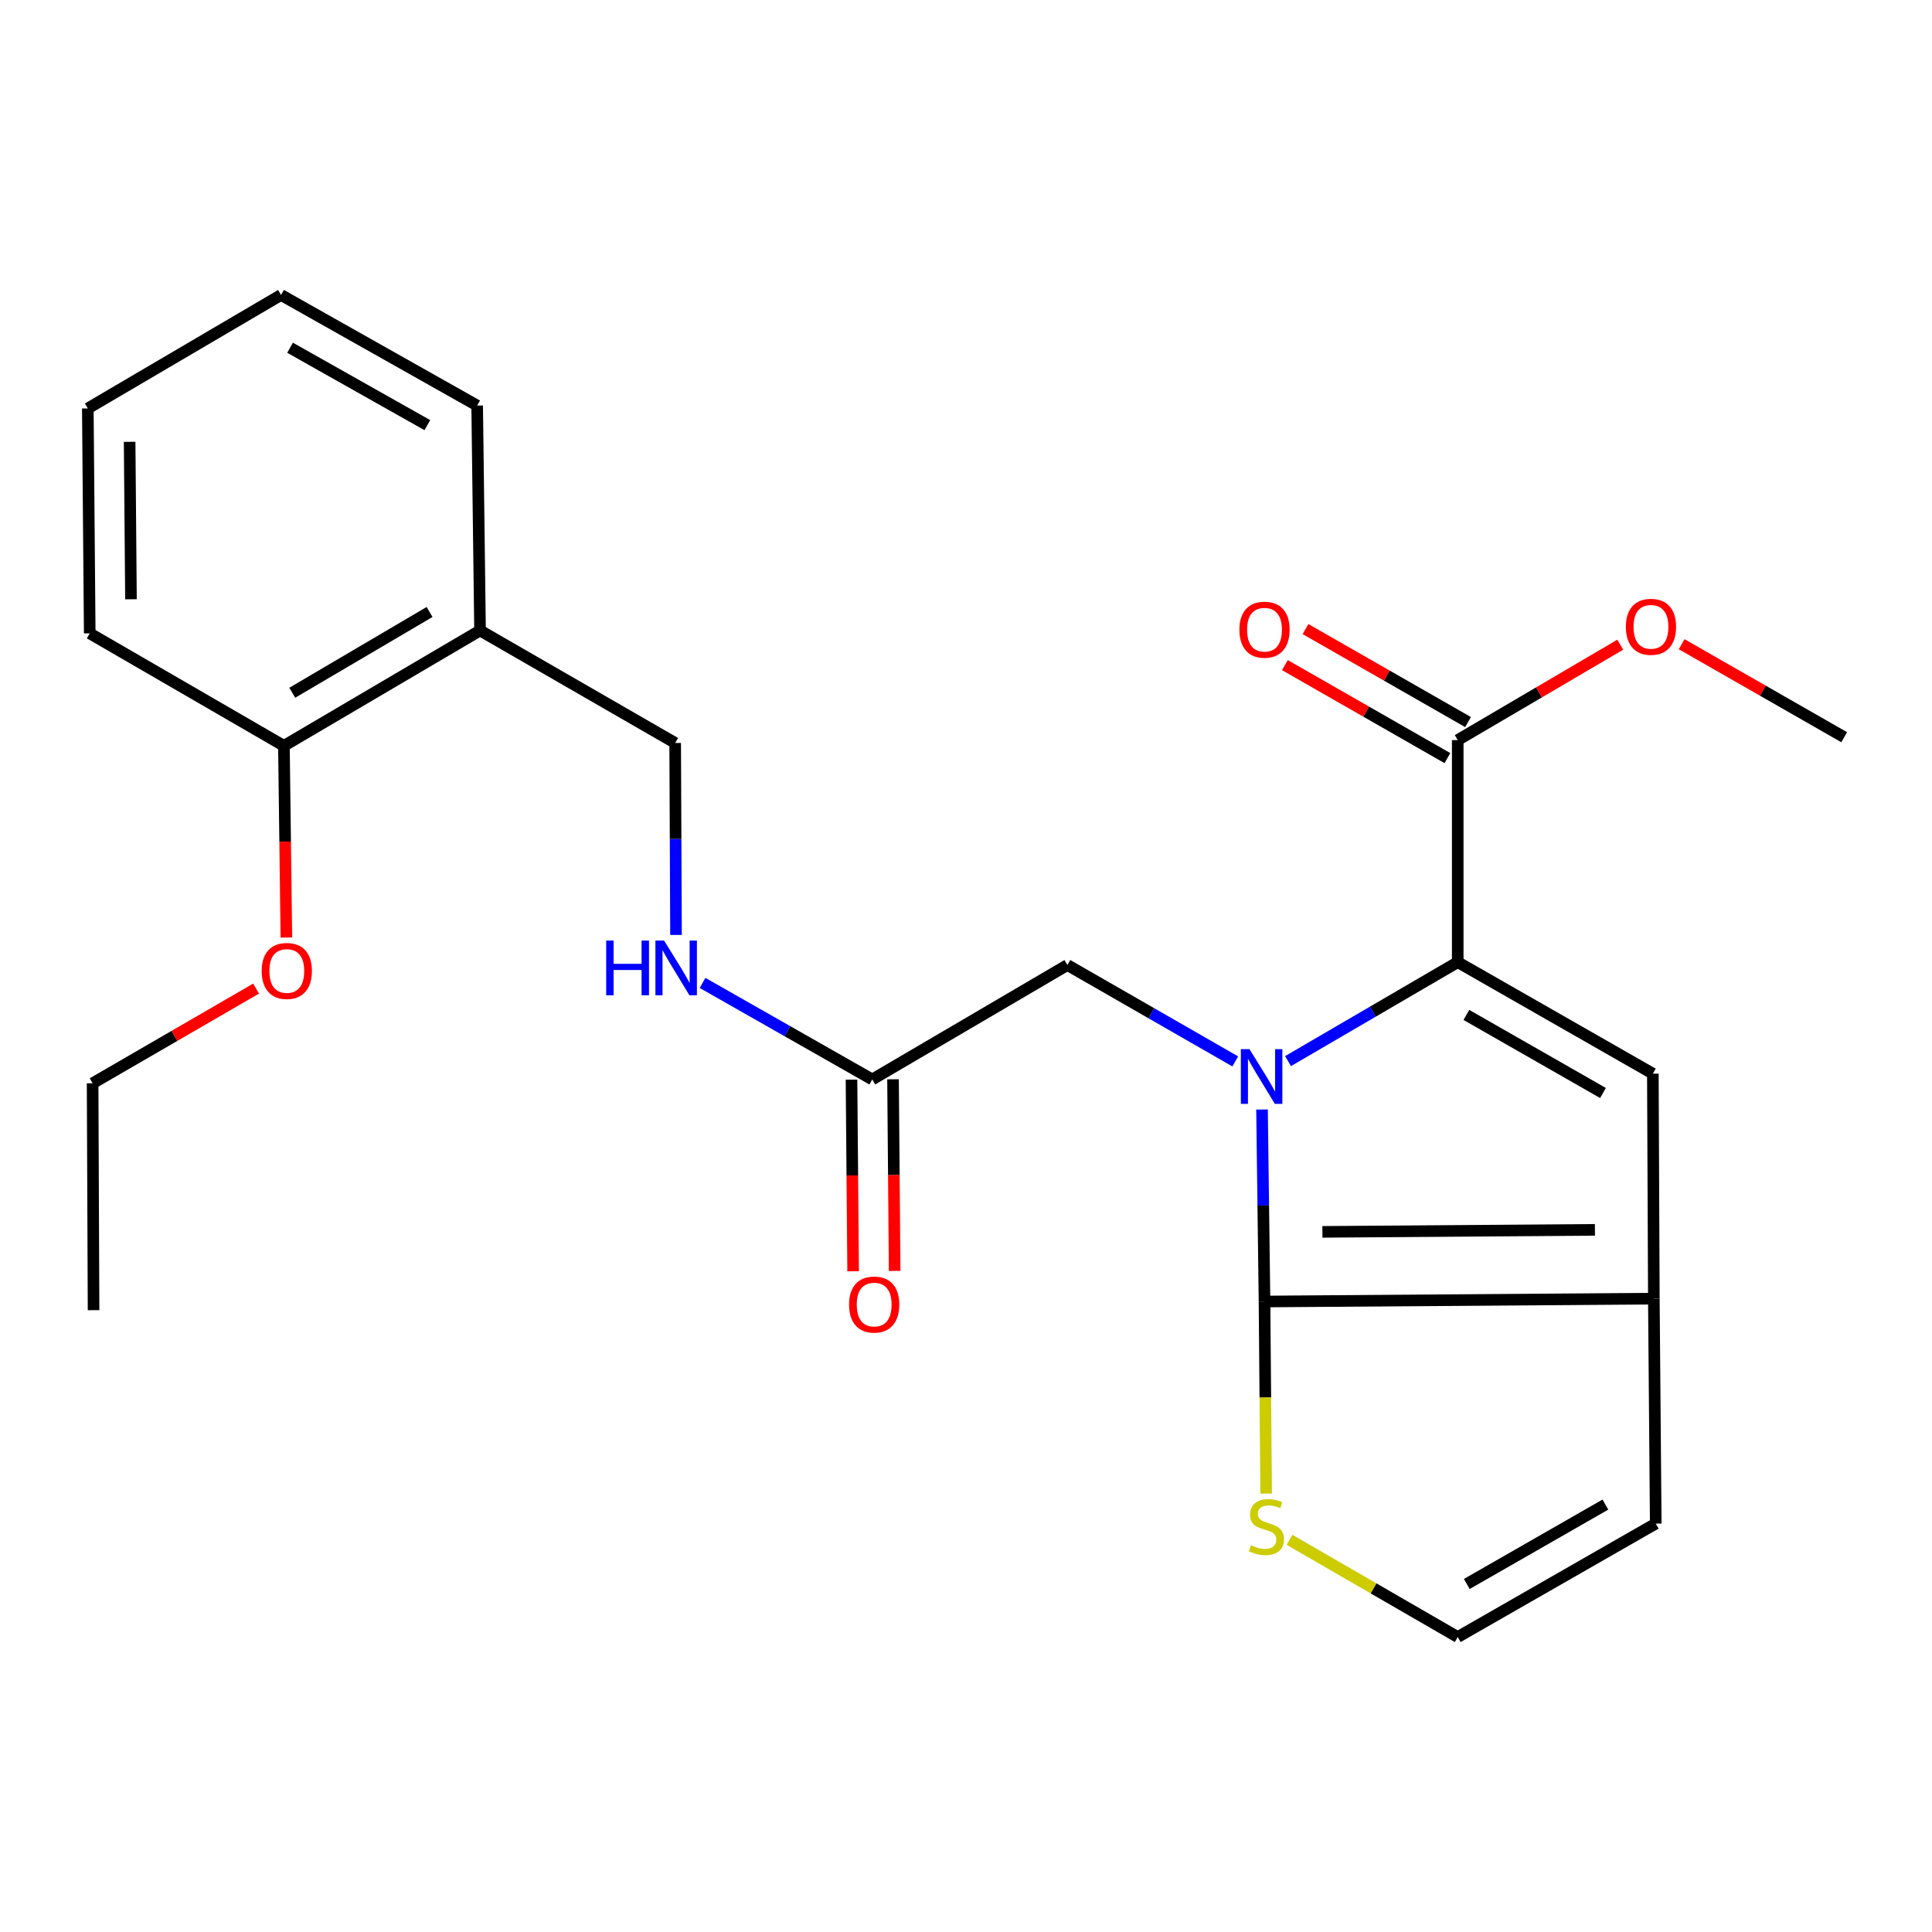 <?xml version='1.0' encoding='iso-8859-1'?>
<svg version='1.1' baseProfile='full'
              xmlns='http://www.w3.org/2000/svg'
                      xmlns:rdkit='http://www.rdkit.org/xml'
                      xmlns:xlink='http://www.w3.org/1999/xlink'
                  xml:space='preserve'
width='1000px' height='1000px' viewBox='0 0 1000 1000'>
<!-- END OF HEADER -->
<rect style='opacity:1.0;fill:#FFFFFF;stroke:none' width='1000' height='1000' x='0' y='0'> </rect>
<path class='bond-0' d='M 653.224,574.282 L 653.866,623.972' style='fill:none;fill-rule:evenodd;stroke:#0000FF;stroke-width:6px;stroke-linecap:butt;stroke-linejoin:miter;stroke-opacity:1' />
<path class='bond-0' d='M 653.866,623.972 L 654.508,673.662' style='fill:none;fill-rule:evenodd;stroke:#000000;stroke-width:6px;stroke-linecap:butt;stroke-linejoin:miter;stroke-opacity:1' />
<path class='bond-1' d='M 666.682,549.233 L 710.599,523.62' style='fill:none;fill-rule:evenodd;stroke:#0000FF;stroke-width:6px;stroke-linecap:butt;stroke-linejoin:miter;stroke-opacity:1' />
<path class='bond-1' d='M 710.599,523.62 L 754.517,498.006' style='fill:none;fill-rule:evenodd;stroke:#000000;stroke-width:6px;stroke-linecap:butt;stroke-linejoin:miter;stroke-opacity:1' />
<path class='bond-6' d='M 639.366,549.381 L 595.924,524.44' style='fill:none;fill-rule:evenodd;stroke:#0000FF;stroke-width:6px;stroke-linecap:butt;stroke-linejoin:miter;stroke-opacity:1' />
<path class='bond-6' d='M 595.924,524.44 L 552.482,499.498' style='fill:none;fill-rule:evenodd;stroke:#000000;stroke-width:6px;stroke-linecap:butt;stroke-linejoin:miter;stroke-opacity:1' />
<path class='bond-2' d='M 654.508,673.662 L 856.03,672.17' style='fill:none;fill-rule:evenodd;stroke:#000000;stroke-width:6px;stroke-linecap:butt;stroke-linejoin:miter;stroke-opacity:1' />
<path class='bond-2' d='M 684.471,637.615 L 825.536,636.571' style='fill:none;fill-rule:evenodd;stroke:#000000;stroke-width:6px;stroke-linecap:butt;stroke-linejoin:miter;stroke-opacity:1' />
<path class='bond-5' d='M 654.508,673.662 L 654.932,723.367' style='fill:none;fill-rule:evenodd;stroke:#000000;stroke-width:6px;stroke-linecap:butt;stroke-linejoin:miter;stroke-opacity:1' />
<path class='bond-5' d='M 654.932,723.367 L 655.355,773.071' style='fill:none;fill-rule:evenodd;stroke:#CCCC00;stroke-width:6px;stroke-linecap:butt;stroke-linejoin:miter;stroke-opacity:1' />
<path class='bond-3' d='M 754.517,498.006 L 855.516,555.73' style='fill:none;fill-rule:evenodd;stroke:#000000;stroke-width:6px;stroke-linecap:butt;stroke-linejoin:miter;stroke-opacity:1' />
<path class='bond-3' d='M 759.001,525.326 L 829.701,565.733' style='fill:none;fill-rule:evenodd;stroke:#000000;stroke-width:6px;stroke-linecap:butt;stroke-linejoin:miter;stroke-opacity:1' />
<path class='bond-4' d='M 754.517,498.006 L 754.517,383.071' style='fill:none;fill-rule:evenodd;stroke:#000000;stroke-width:6px;stroke-linecap:butt;stroke-linejoin:miter;stroke-opacity:1' />
<path class='bond-9' d='M 856.03,672.17 L 857.009,788.609' style='fill:none;fill-rule:evenodd;stroke:#000000;stroke-width:6px;stroke-linecap:butt;stroke-linejoin:miter;stroke-opacity:1' />
<path class='bond-25' d='M 856.03,672.17 L 855.516,555.73' style='fill:none;fill-rule:evenodd;stroke:#000000;stroke-width:6px;stroke-linecap:butt;stroke-linejoin:miter;stroke-opacity:1' />
<path class='bond-13' d='M 759.854,373.743 L 717.79,349.675' style='fill:none;fill-rule:evenodd;stroke:#000000;stroke-width:6px;stroke-linecap:butt;stroke-linejoin:miter;stroke-opacity:1' />
<path class='bond-13' d='M 717.79,349.675 L 675.726,325.607' style='fill:none;fill-rule:evenodd;stroke:#FF0000;stroke-width:6px;stroke-linecap:butt;stroke-linejoin:miter;stroke-opacity:1' />
<path class='bond-13' d='M 749.179,392.399 L 707.116,368.331' style='fill:none;fill-rule:evenodd;stroke:#000000;stroke-width:6px;stroke-linecap:butt;stroke-linejoin:miter;stroke-opacity:1' />
<path class='bond-13' d='M 707.116,368.331 L 665.052,344.263' style='fill:none;fill-rule:evenodd;stroke:#FF0000;stroke-width:6px;stroke-linecap:butt;stroke-linejoin:miter;stroke-opacity:1' />
<path class='bond-16' d='M 754.517,383.071 L 796.577,358.38' style='fill:none;fill-rule:evenodd;stroke:#000000;stroke-width:6px;stroke-linecap:butt;stroke-linejoin:miter;stroke-opacity:1' />
<path class='bond-16' d='M 796.577,358.38 L 838.638,333.689' style='fill:none;fill-rule:evenodd;stroke:#FF0000;stroke-width:6px;stroke-linecap:butt;stroke-linejoin:miter;stroke-opacity:1' />
<path class='bond-8' d='M 667.439,797.002 L 710.978,822.163' style='fill:none;fill-rule:evenodd;stroke:#CCCC00;stroke-width:6px;stroke-linecap:butt;stroke-linejoin:miter;stroke-opacity:1' />
<path class='bond-8' d='M 710.978,822.163 L 754.517,847.325' style='fill:none;fill-rule:evenodd;stroke:#000000;stroke-width:6px;stroke-linecap:butt;stroke-linejoin:miter;stroke-opacity:1' />
<path class='bond-7' d='M 552.482,499.498 L 451.483,558.727' style='fill:none;fill-rule:evenodd;stroke:#000000;stroke-width:6px;stroke-linecap:butt;stroke-linejoin:miter;stroke-opacity:1' />
<path class='bond-11' d='M 451.483,558.727 L 407.562,533.744' style='fill:none;fill-rule:evenodd;stroke:#000000;stroke-width:6px;stroke-linecap:butt;stroke-linejoin:miter;stroke-opacity:1' />
<path class='bond-11' d='M 407.562,533.744 L 363.641,508.761' style='fill:none;fill-rule:evenodd;stroke:#0000FF;stroke-width:6px;stroke-linecap:butt;stroke-linejoin:miter;stroke-opacity:1' />
<path class='bond-15' d='M 440.736,558.819 L 441.158,608.417' style='fill:none;fill-rule:evenodd;stroke:#000000;stroke-width:6px;stroke-linecap:butt;stroke-linejoin:miter;stroke-opacity:1' />
<path class='bond-15' d='M 441.158,608.417 L 441.58,658.016' style='fill:none;fill-rule:evenodd;stroke:#FF0000;stroke-width:6px;stroke-linecap:butt;stroke-linejoin:miter;stroke-opacity:1' />
<path class='bond-15' d='M 462.229,558.636 L 462.652,608.234' style='fill:none;fill-rule:evenodd;stroke:#000000;stroke-width:6px;stroke-linecap:butt;stroke-linejoin:miter;stroke-opacity:1' />
<path class='bond-15' d='M 462.652,608.234 L 463.074,657.833' style='fill:none;fill-rule:evenodd;stroke:#FF0000;stroke-width:6px;stroke-linecap:butt;stroke-linejoin:miter;stroke-opacity:1' />
<path class='bond-26' d='M 754.517,847.325 L 857.009,788.609' style='fill:none;fill-rule:evenodd;stroke:#000000;stroke-width:6px;stroke-linecap:butt;stroke-linejoin:miter;stroke-opacity:1' />
<path class='bond-26' d='M 759.206,819.867 L 830.951,778.766' style='fill:none;fill-rule:evenodd;stroke:#000000;stroke-width:6px;stroke-linecap:butt;stroke-linejoin:miter;stroke-opacity:1' />
<path class='bond-10' d='M 248.469,326.338 L 349.468,384.563' style='fill:none;fill-rule:evenodd;stroke:#000000;stroke-width:6px;stroke-linecap:butt;stroke-linejoin:miter;stroke-opacity:1' />
<path class='bond-14' d='M 248.469,326.338 L 146.956,386.044' style='fill:none;fill-rule:evenodd;stroke:#000000;stroke-width:6px;stroke-linecap:butt;stroke-linejoin:miter;stroke-opacity:1' />
<path class='bond-14' d='M 222.344,316.766 L 151.285,358.561' style='fill:none;fill-rule:evenodd;stroke:#000000;stroke-width:6px;stroke-linecap:butt;stroke-linejoin:miter;stroke-opacity:1' />
<path class='bond-18' d='M 248.469,326.338 L 246.976,209.91' style='fill:none;fill-rule:evenodd;stroke:#000000;stroke-width:6px;stroke-linecap:butt;stroke-linejoin:miter;stroke-opacity:1' />
<path class='bond-12' d='M 349.906,483.92 L 349.687,434.242' style='fill:none;fill-rule:evenodd;stroke:#0000FF;stroke-width:6px;stroke-linecap:butt;stroke-linejoin:miter;stroke-opacity:1' />
<path class='bond-12' d='M 349.687,434.242 L 349.468,384.563' style='fill:none;fill-rule:evenodd;stroke:#000000;stroke-width:6px;stroke-linecap:butt;stroke-linejoin:miter;stroke-opacity:1' />
<path class='bond-17' d='M 146.956,386.044 L 147.591,435.648' style='fill:none;fill-rule:evenodd;stroke:#000000;stroke-width:6px;stroke-linecap:butt;stroke-linejoin:miter;stroke-opacity:1' />
<path class='bond-17' d='M 147.591,435.648 L 148.227,485.253' style='fill:none;fill-rule:evenodd;stroke:#FF0000;stroke-width:6px;stroke-linecap:butt;stroke-linejoin:miter;stroke-opacity:1' />
<path class='bond-19' d='M 146.956,386.044 L 46.446,327.83' style='fill:none;fill-rule:evenodd;stroke:#000000;stroke-width:6px;stroke-linecap:butt;stroke-linejoin:miter;stroke-opacity:1' />
<path class='bond-21' d='M 870.418,333.442 L 912.482,357.51' style='fill:none;fill-rule:evenodd;stroke:#FF0000;stroke-width:6px;stroke-linecap:butt;stroke-linejoin:miter;stroke-opacity:1' />
<path class='bond-21' d='M 912.482,357.51 L 954.545,381.578' style='fill:none;fill-rule:evenodd;stroke:#000000;stroke-width:6px;stroke-linecap:butt;stroke-linejoin:miter;stroke-opacity:1' />
<path class='bond-20' d='M 132.544,511.697 L 90.241,536.203' style='fill:none;fill-rule:evenodd;stroke:#FF0000;stroke-width:6px;stroke-linecap:butt;stroke-linejoin:miter;stroke-opacity:1' />
<path class='bond-20' d='M 90.241,536.203 L 47.938,560.71' style='fill:none;fill-rule:evenodd;stroke:#000000;stroke-width:6px;stroke-linecap:butt;stroke-linejoin:miter;stroke-opacity:1' />
<path class='bond-23' d='M 246.976,209.91 L 145.463,152.675' style='fill:none;fill-rule:evenodd;stroke:#000000;stroke-width:6px;stroke-linecap:butt;stroke-linejoin:miter;stroke-opacity:1' />
<path class='bond-23' d='M 221.192,220.048 L 150.133,179.984' style='fill:none;fill-rule:evenodd;stroke:#000000;stroke-width:6px;stroke-linecap:butt;stroke-linejoin:miter;stroke-opacity:1' />
<path class='bond-27' d='M 46.446,327.83 L 45.455,211.403' style='fill:none;fill-rule:evenodd;stroke:#000000;stroke-width:6px;stroke-linecap:butt;stroke-linejoin:miter;stroke-opacity:1' />
<path class='bond-27' d='M 67.791,310.183 L 67.097,228.684' style='fill:none;fill-rule:evenodd;stroke:#000000;stroke-width:6px;stroke-linecap:butt;stroke-linejoin:miter;stroke-opacity:1' />
<path class='bond-22' d='M 47.938,560.71 L 48.428,678.14' style='fill:none;fill-rule:evenodd;stroke:#000000;stroke-width:6px;stroke-linecap:butt;stroke-linejoin:miter;stroke-opacity:1' />
<path class='bond-24' d='M 145.463,152.675 L 45.455,211.403' style='fill:none;fill-rule:evenodd;stroke:#000000;stroke-width:6px;stroke-linecap:butt;stroke-linejoin:miter;stroke-opacity:1' />
<path  class='atom-0' d='M 646.744 543.051
L 656.024 558.051
Q 656.944 559.531, 658.424 562.211
Q 659.904 564.891, 659.984 565.051
L 659.984 543.051
L 663.744 543.051
L 663.744 571.371
L 659.864 571.371
L 649.904 554.971
Q 648.744 553.051, 647.504 550.851
Q 646.304 548.651, 645.944 547.971
L 645.944 571.371
L 642.264 571.371
L 642.264 543.051
L 646.744 543.051
' fill='#0000FF'/>
<path  class='atom-6' d='M 647.5 799.822
Q 647.82 799.942, 649.14 800.502
Q 650.46 801.062, 651.9 801.422
Q 653.38 801.742, 654.82 801.742
Q 657.5 801.742, 659.06 800.462
Q 660.62 799.142, 660.62 796.862
Q 660.62 795.302, 659.82 794.342
Q 659.06 793.382, 657.86 792.862
Q 656.66 792.342, 654.66 791.742
Q 652.14 790.982, 650.62 790.262
Q 649.14 789.542, 648.06 788.022
Q 647.02 786.502, 647.02 783.942
Q 647.02 780.382, 649.42 778.182
Q 651.86 775.982, 656.66 775.982
Q 659.94 775.982, 663.66 777.542
L 662.74 780.622
Q 659.34 779.222, 656.78 779.222
Q 654.02 779.222, 652.5 780.382
Q 650.98 781.502, 651.02 783.462
Q 651.02 784.982, 651.78 785.902
Q 652.58 786.822, 653.7 787.342
Q 654.86 787.862, 656.78 788.462
Q 659.34 789.262, 660.86 790.062
Q 662.38 790.862, 663.46 792.502
Q 664.58 794.102, 664.58 796.862
Q 664.58 800.782, 661.94 802.902
Q 659.34 804.982, 654.98 804.982
Q 652.46 804.982, 650.54 804.422
Q 648.66 803.902, 646.42 802.982
L 647.5 799.822
' fill='#CCCC00'/>
<path  class='atom-12' d='M 313.761 486.831
L 317.601 486.831
L 317.601 498.871
L 332.081 498.871
L 332.081 486.831
L 335.921 486.831
L 335.921 515.151
L 332.081 515.151
L 332.081 502.071
L 317.601 502.071
L 317.601 515.151
L 313.761 515.151
L 313.761 486.831
' fill='#0000FF'/>
<path  class='atom-12' d='M 343.721 486.831
L 353.001 501.831
Q 353.921 503.311, 355.401 505.991
Q 356.881 508.671, 356.961 508.831
L 356.961 486.831
L 360.721 486.831
L 360.721 515.151
L 356.841 515.151
L 346.881 498.751
Q 345.721 496.831, 344.481 494.631
Q 343.281 492.431, 342.921 491.751
L 342.921 515.151
L 339.241 515.151
L 339.241 486.831
L 343.721 486.831
' fill='#0000FF'/>
<path  class='atom-14' d='M 641.508 325.928
Q 641.508 319.128, 644.868 315.328
Q 648.228 311.528, 654.508 311.528
Q 660.788 311.528, 664.148 315.328
Q 667.508 319.128, 667.508 325.928
Q 667.508 332.808, 664.108 336.728
Q 660.708 340.608, 654.508 340.608
Q 648.268 340.608, 644.868 336.728
Q 641.508 332.848, 641.508 325.928
M 654.508 337.408
Q 658.828 337.408, 661.148 334.528
Q 663.508 331.608, 663.508 325.928
Q 663.508 320.368, 661.148 317.568
Q 658.828 314.728, 654.508 314.728
Q 650.188 314.728, 647.828 317.528
Q 645.508 320.328, 645.508 325.928
Q 645.508 331.648, 647.828 334.528
Q 650.188 337.408, 654.508 337.408
' fill='#FF0000'/>
<path  class='atom-16' d='M 439.474 675.235
Q 439.474 668.435, 442.834 664.635
Q 446.194 660.835, 452.474 660.835
Q 458.754 660.835, 462.114 664.635
Q 465.474 668.435, 465.474 675.235
Q 465.474 682.115, 462.074 686.035
Q 458.674 689.915, 452.474 689.915
Q 446.234 689.915, 442.834 686.035
Q 439.474 682.155, 439.474 675.235
M 452.474 686.715
Q 456.794 686.715, 459.114 683.835
Q 461.474 680.915, 461.474 675.235
Q 461.474 669.675, 459.114 666.875
Q 456.794 664.035, 452.474 664.035
Q 448.154 664.035, 445.794 666.835
Q 443.474 669.635, 443.474 675.235
Q 443.474 680.955, 445.794 683.835
Q 448.154 686.715, 452.474 686.715
' fill='#FF0000'/>
<path  class='atom-17' d='M 841.537 324.435
Q 841.537 317.635, 844.897 313.835
Q 848.257 310.035, 854.537 310.035
Q 860.817 310.035, 864.177 313.835
Q 867.537 317.635, 867.537 324.435
Q 867.537 331.315, 864.137 335.235
Q 860.737 339.115, 854.537 339.115
Q 848.297 339.115, 844.897 335.235
Q 841.537 331.355, 841.537 324.435
M 854.537 335.915
Q 858.857 335.915, 861.177 333.035
Q 863.537 330.115, 863.537 324.435
Q 863.537 318.875, 861.177 316.075
Q 858.857 313.235, 854.537 313.235
Q 850.217 313.235, 847.857 316.035
Q 845.537 318.835, 845.537 324.435
Q 845.537 330.155, 847.857 333.035
Q 850.217 335.915, 854.537 335.915
' fill='#FF0000'/>
<path  class='atom-18' d='M 135.448 502.564
Q 135.448 495.764, 138.808 491.964
Q 142.168 488.164, 148.448 488.164
Q 154.728 488.164, 158.088 491.964
Q 161.448 495.764, 161.448 502.564
Q 161.448 509.444, 158.048 513.364
Q 154.648 517.244, 148.448 517.244
Q 142.208 517.244, 138.808 513.364
Q 135.448 509.484, 135.448 502.564
M 148.448 514.044
Q 152.768 514.044, 155.088 511.164
Q 157.448 508.244, 157.448 502.564
Q 157.448 497.004, 155.088 494.204
Q 152.768 491.364, 148.448 491.364
Q 144.128 491.364, 141.768 494.164
Q 139.448 496.964, 139.448 502.564
Q 139.448 508.284, 141.768 511.164
Q 144.128 514.044, 148.448 514.044
' fill='#FF0000'/>
</svg>
